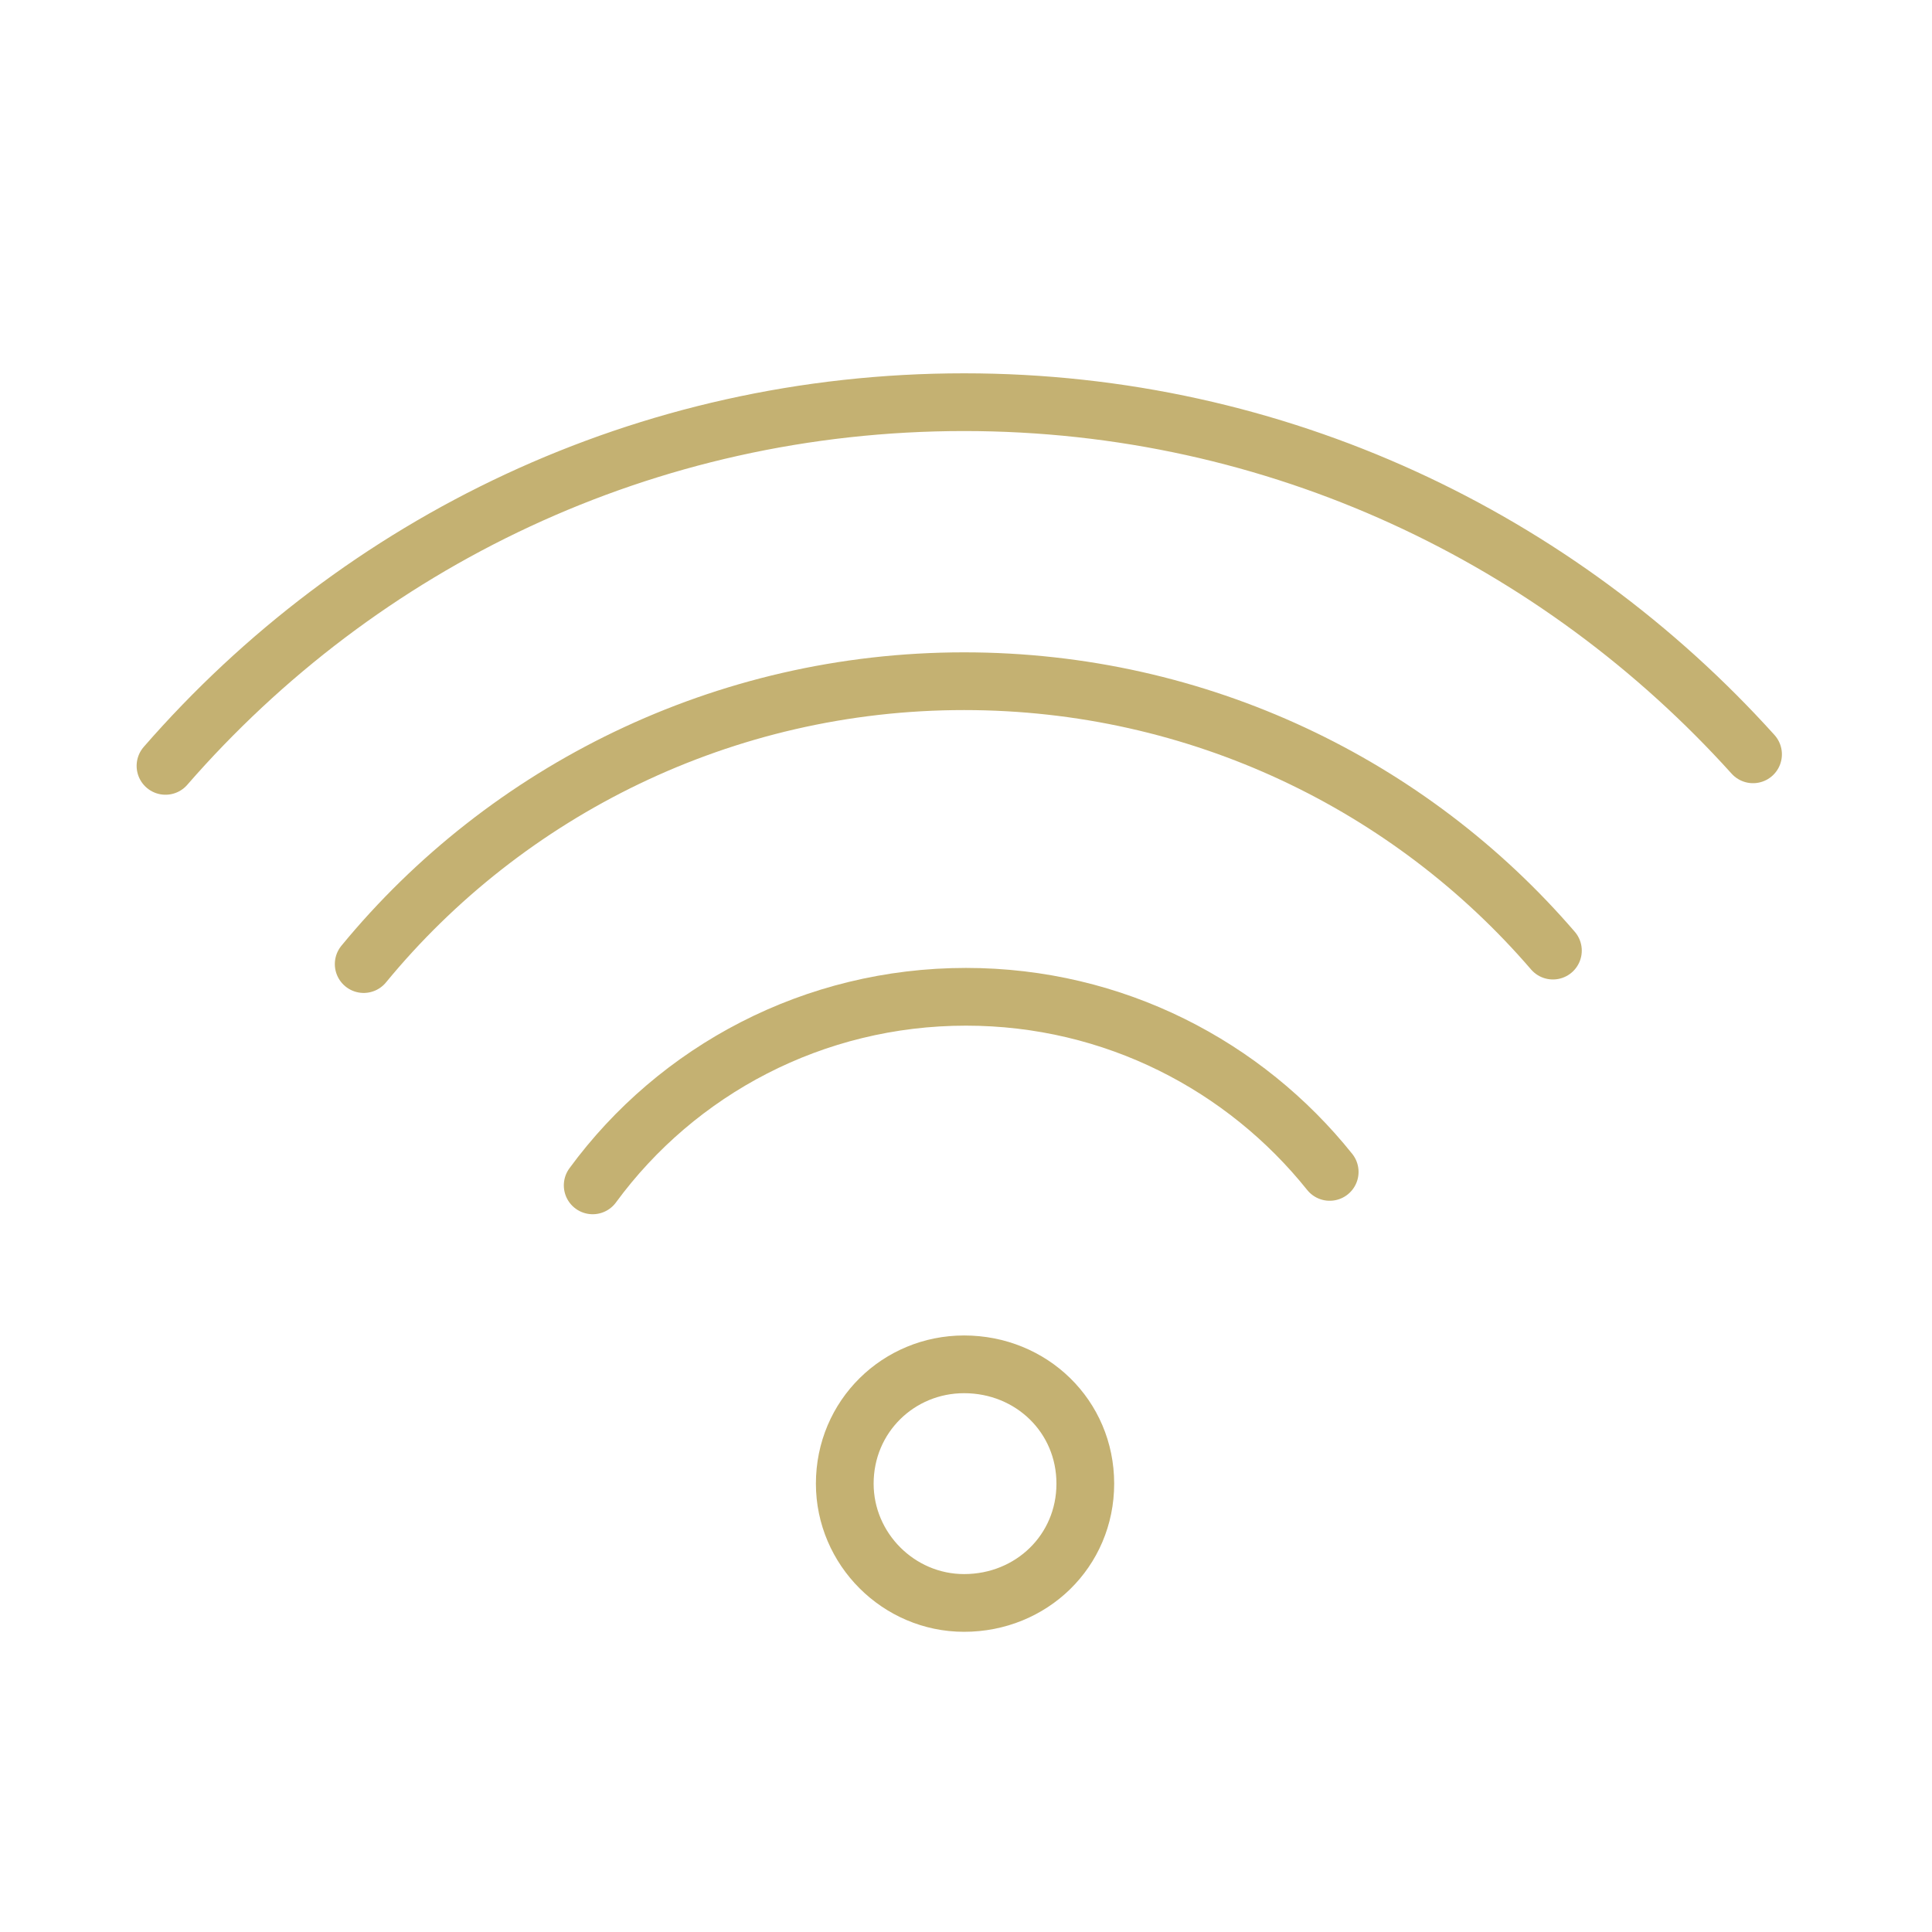 <?xml version="1.0" encoding="UTF-8"?> <!-- Generator: Adobe Illustrator 24.1.2, SVG Export Plug-In . SVG Version: 6.00 Build 0) --> <svg xmlns="http://www.w3.org/2000/svg" xmlns:xlink="http://www.w3.org/1999/xlink" id="Layer_1" x="0px" y="0px" viewBox="0 0 100.4 100.4" style="enable-background:new 0 0 100.4 100.4;" xml:space="preserve"> <style type="text/css"> .st0{fill:none;stroke:#C4B172;stroke-width:3;stroke-linecap:round;stroke-linejoin:round;stroke-miterlimit:10;} </style> <g> <path class="st0" d="M56.4,77.1c0,3.5-2.8,6.2-6.3,6.2c-3.4,0-6.2-2.8-6.2-6.2c0-3.5,2.8-6.2,6.2-6.2 C53.6,70.9,56.4,73.6,56.4,77.1z"></path> <path class="st0" d="M30.8,61.6c4.4-6,11.5-9.8,19.4-9.8c7.7,0,14.5,3.6,18.9,9.1"></path> <path class="st0" d="M18.9,50.1c7.4-9,18.7-14.7,31.2-14.7c12.2,0,23.2,5.4,30.6,14"></path> <path class="st0" d="M8.6,39.8c10.1-11.6,24.9-18.9,41.5-18.9c16.3,0,30.9,7.1,41,18.3"></path> </g> </svg> 